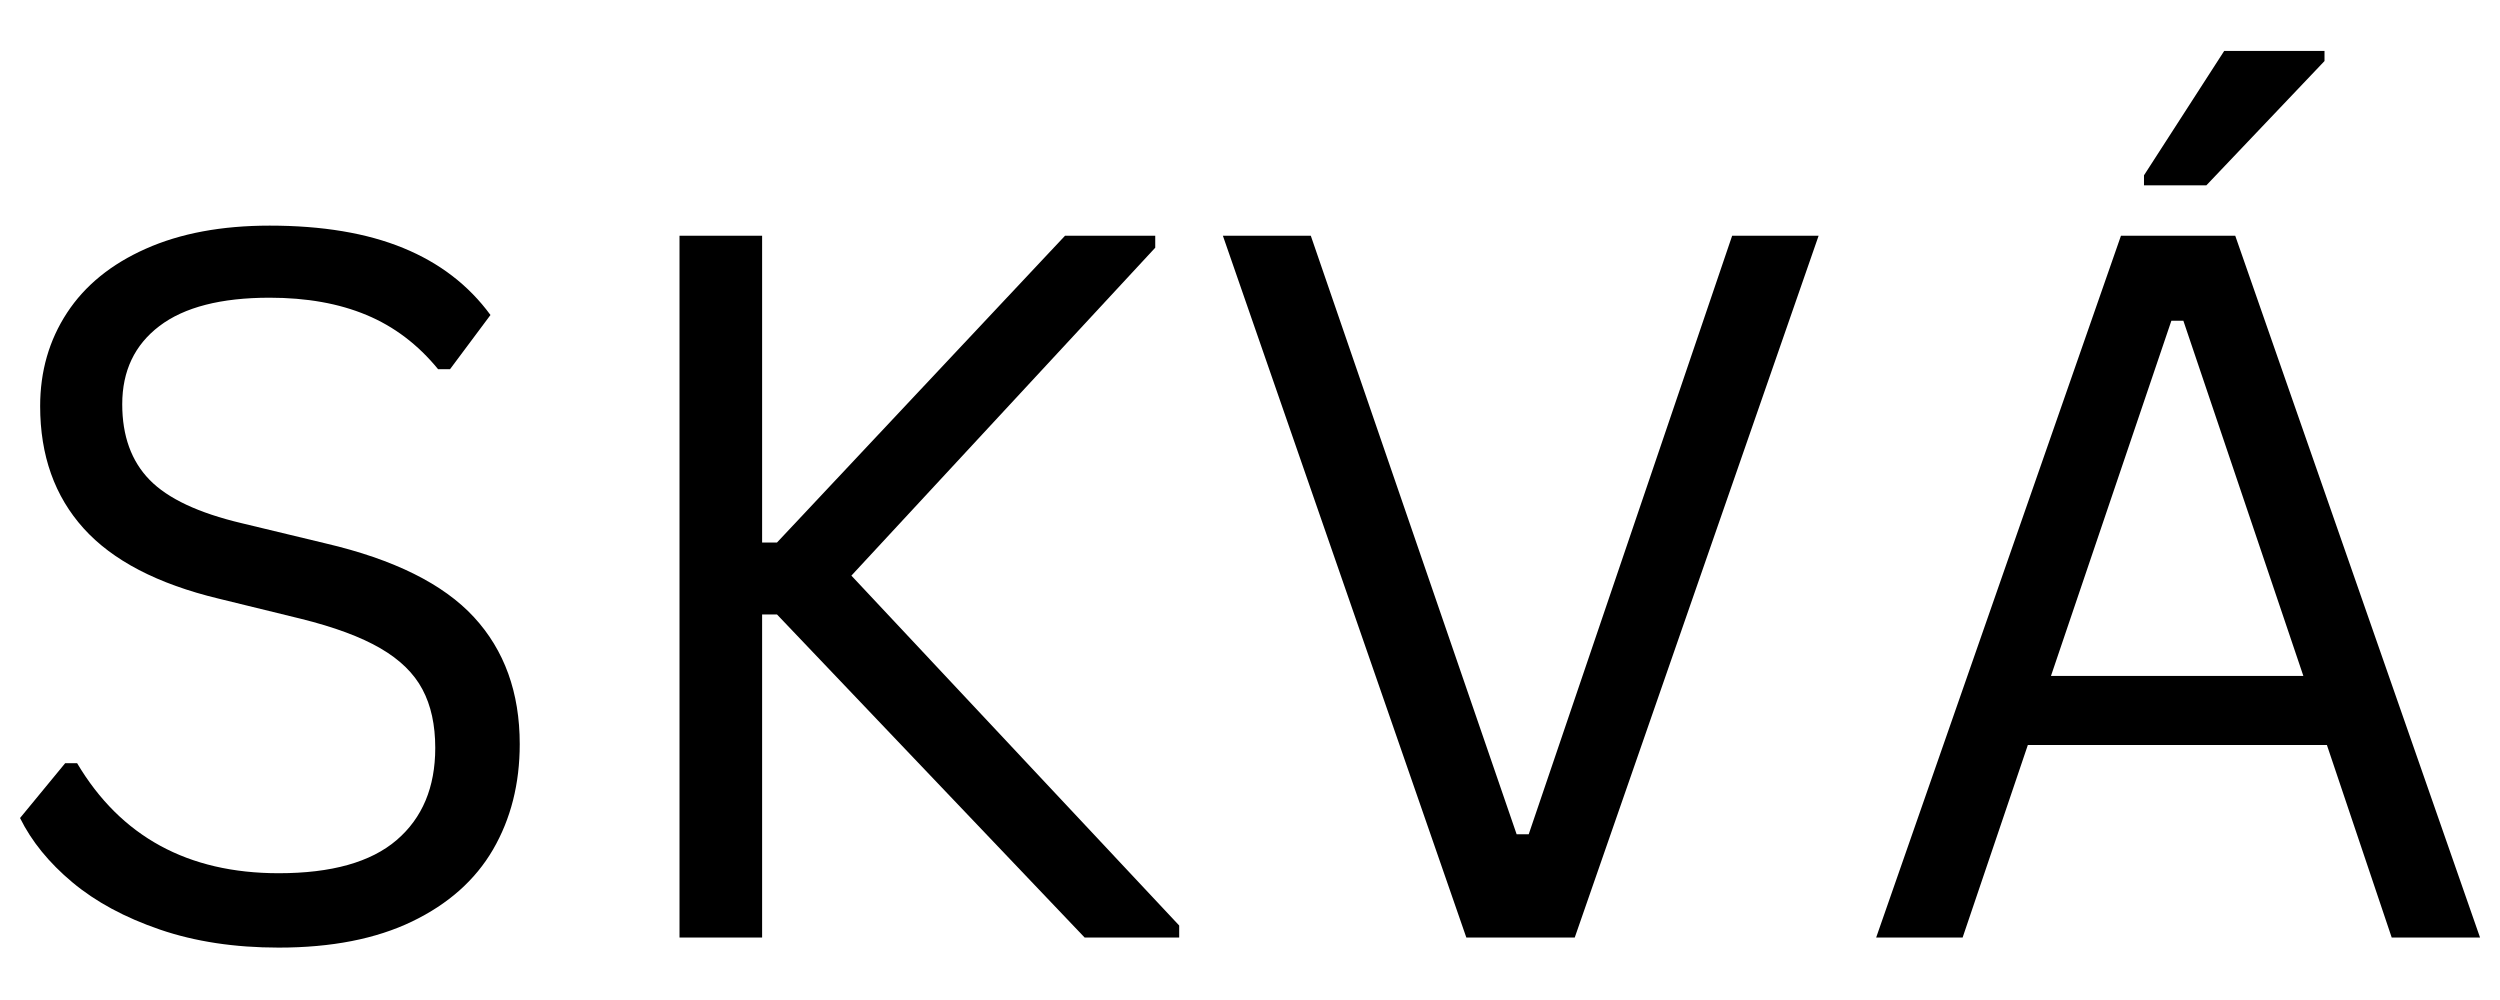 <svg xmlns="http://www.w3.org/2000/svg" xmlns:xlink="http://www.w3.org/1999/xlink" width="500" zoomAndPan="magnify" viewBox="0 0 375 150" height="200" preserveAspectRatio="xMidYMid meet" version="1.0"><defs><g/></defs><g fill="#000000" fill-opacity="1"><g transform="translate(-4.196, 140.625)"><g><path d="M 46 1.516 C 39.383 1.516 33.445 0.613 28.188 -1.188 C 22.926 -2.988 18.547 -5.352 15.047 -8.281 C 11.547 -11.207 8.93 -14.422 7.203 -17.922 L 13.969 -26.141 L 15.766 -26.141 C 22.297 -15.141 32.375 -9.641 46 -9.641 C 53.926 -9.641 59.82 -11.297 63.688 -14.609 C 67.551 -17.922 69.484 -22.531 69.484 -28.438 C 69.484 -31.895 68.844 -34.82 67.562 -37.219 C 66.289 -39.625 64.191 -41.676 61.266 -43.375 C 58.336 -45.082 54.352 -46.562 49.312 -47.812 L 37 -50.828 C 27.832 -53.035 21.078 -56.551 16.734 -61.375 C 12.391 -66.195 10.219 -72.305 10.219 -79.703 C 10.219 -84.93 11.562 -89.598 14.25 -93.703 C 16.938 -97.805 20.875 -101.008 26.062 -103.312 C 31.25 -105.625 37.441 -106.781 44.641 -106.781 C 52.555 -106.781 59.238 -105.66 64.688 -103.422 C 70.133 -101.191 74.492 -97.844 77.766 -93.375 L 71.703 -85.25 L 69.906 -85.25 C 66.883 -88.945 63.305 -91.656 59.172 -93.375 C 55.047 -95.102 50.203 -95.969 44.641 -95.969 C 37.348 -95.969 31.836 -94.551 28.109 -91.719 C 24.391 -88.895 22.531 -84.984 22.531 -79.984 C 22.531 -75.234 23.898 -71.453 26.641 -68.641 C 29.379 -65.836 33.988 -63.672 40.469 -62.141 L 53.062 -59.109 C 63.289 -56.711 70.695 -53.031 75.281 -48.062 C 79.863 -43.094 82.156 -36.742 82.156 -29.016 C 82.156 -23.066 80.82 -17.797 78.156 -13.203 C 75.488 -8.617 71.441 -5.02 66.016 -2.406 C 60.598 0.207 53.926 1.516 46 1.516 Z M 46 1.516 "/></g></g></g><g fill="#000000" fill-opacity="1"><g transform="translate(86.02, 140.625)"><g><path d="M 15.906 0 L 15.906 -105.266 L 28.297 -105.266 L 28.297 -59.25 L 30.531 -59.25 L 73.734 -105.266 L 87.266 -105.266 L 87.266 -103.469 L 41.688 -54.281 L 90.859 -1.797 L 90.859 0 L 76.672 0 L 30.531 -48.453 L 28.297 -48.453 L 28.297 0 Z M 15.906 0 "/></g></g></g><g fill="#000000" fill-opacity="1"><g transform="translate(178.901, 140.625)"><g><path d="M 57.312 0 L 41.047 0 L 4.531 -105.266 L 17.719 -105.266 L 48.594 -15.484 L 50.406 -15.484 L 80.922 -105.266 L 93.891 -105.266 Z M 57.312 0 "/></g></g></g><g fill="#000000" fill-opacity="1"><g transform="translate(277.254, 140.625)"><g><path d="M 94.75 0 L 81.5 0 L 71.781 -28.875 L 26.922 -28.875 L 17.141 0 L 4.172 0 L 40.891 -105.266 L 58.031 -105.266 Z M 48.453 -92.516 L 30.391 -39.234 L 68.25 -39.234 L 50.25 -92.516 Z M 53.703 -112.828 L 44.344 -112.828 L 44.344 -114.328 L 56.375 -132.984 L 71.422 -132.984 L 71.422 -131.469 Z M 53.703 -112.828 "/></g></g></g></svg>